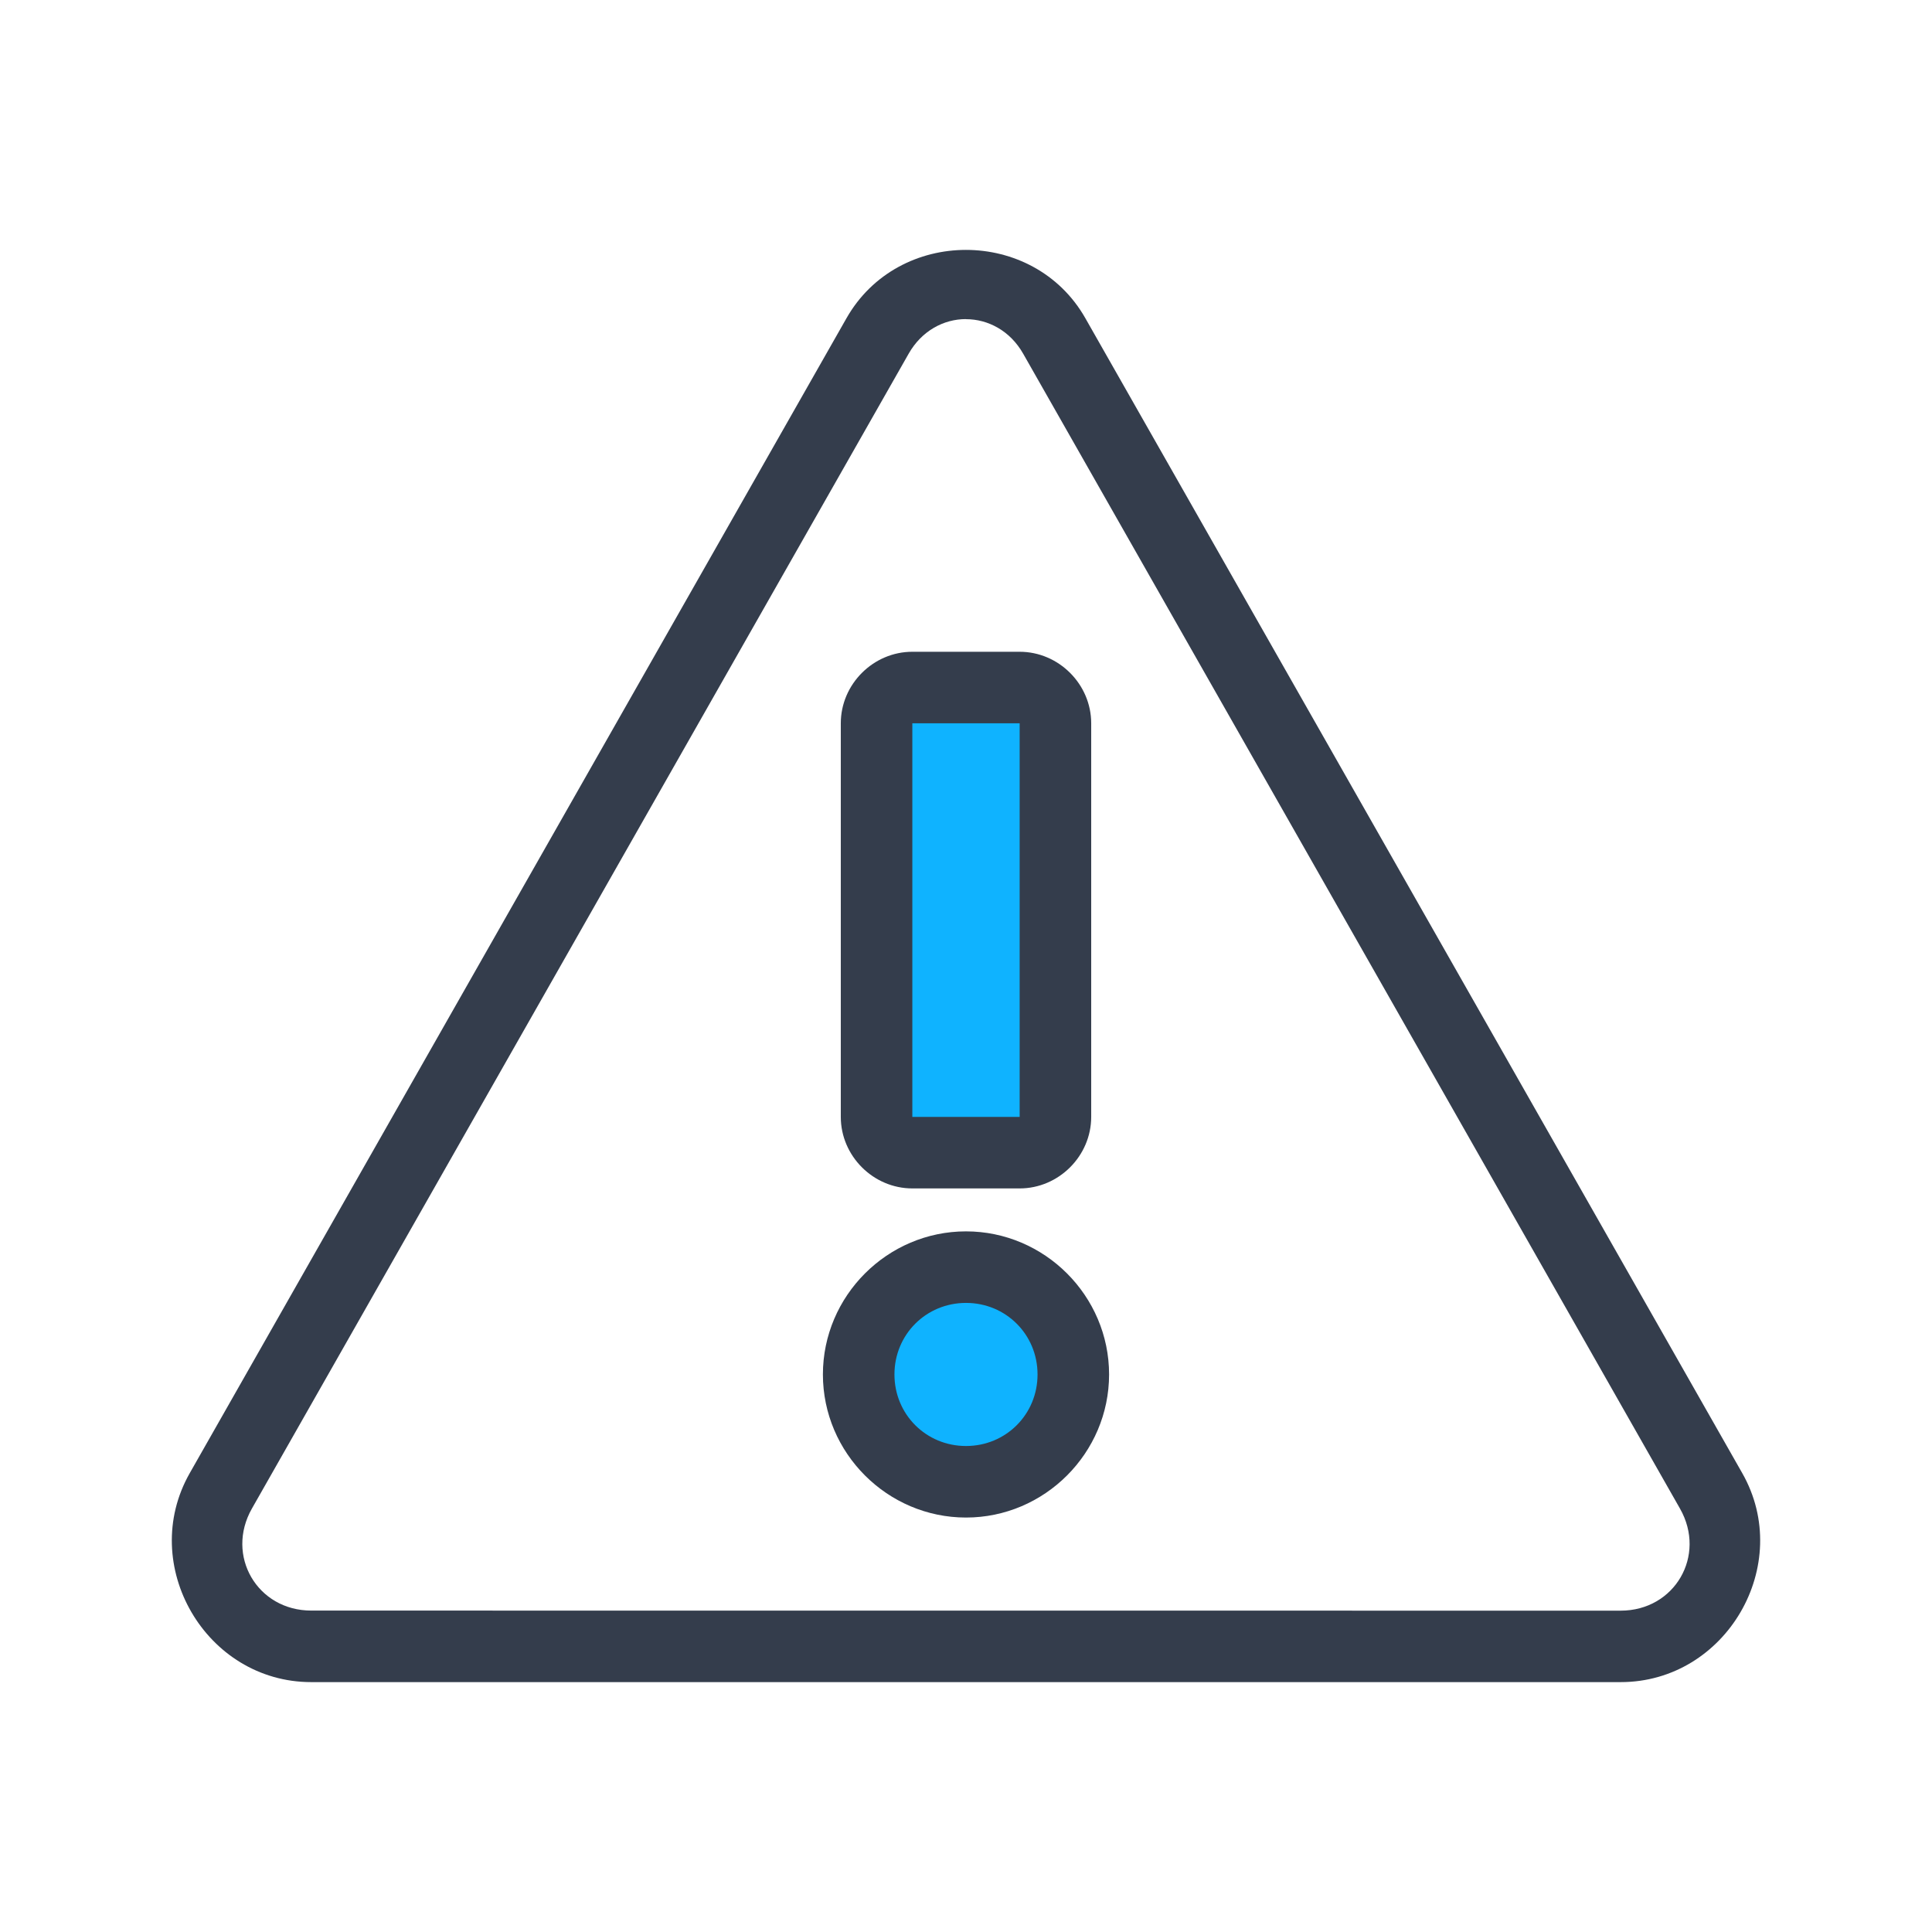 <svg width="200" height="200" viewBox="0 0 200 200" fill="none" xmlns="http://www.w3.org/2000/svg">
<rect x="93.125" y="74.125" width="14.125" height="43.5" fill="#0FB3FF"/>
<circle cx="100.125" cy="143.125" r="8.75" fill="#0FB3FF"/>
<path d="M99.992 25.869C95.148 25.869 90.304 28.229 87.625 32.947L19.641 152.501C14.243 162.001 21.298 174.132 32.219 174.132H167.773C178.695 174.132 185.758 161.992 180.359 152.501L112.359 32.947C109.679 28.229 104.835 25.869 99.992 25.869H99.992ZM99.992 33.041C102.281 33.041 104.57 34.236 105.921 36.619L173.913 156.172C176.679 161.04 173.366 166.735 167.772 166.735L32.219 166.727C26.625 166.727 23.313 161.032 26.078 156.165L94.062 36.618C95.413 34.235 97.703 33.032 99.992 33.032L99.992 33.041ZM94.445 67.471C90.398 67.471 87.039 70.83 87.039 74.877V115.619C87.039 119.666 90.398 123.025 94.445 123.025H105.554C109.601 123.025 112.961 119.666 112.961 115.619V74.877C112.961 70.831 109.601 67.471 105.554 67.471H94.445ZM94.445 74.877H105.554V115.619H94.445V74.877ZM100 127.471C91.859 127.471 85.187 134.15 85.187 142.283C85.187 150.424 91.867 157.096 100 157.096C108.14 157.096 114.812 150.416 114.812 142.283C114.812 134.142 108.132 127.471 100 127.471ZM100 134.877C104.132 134.877 107.406 138.15 107.406 142.283C107.406 146.416 104.132 149.69 100 149.69C95.867 149.69 92.593 146.416 92.593 142.283C92.593 138.15 95.867 134.877 100 134.877Z" fill="#343D4C"/>
</svg>
